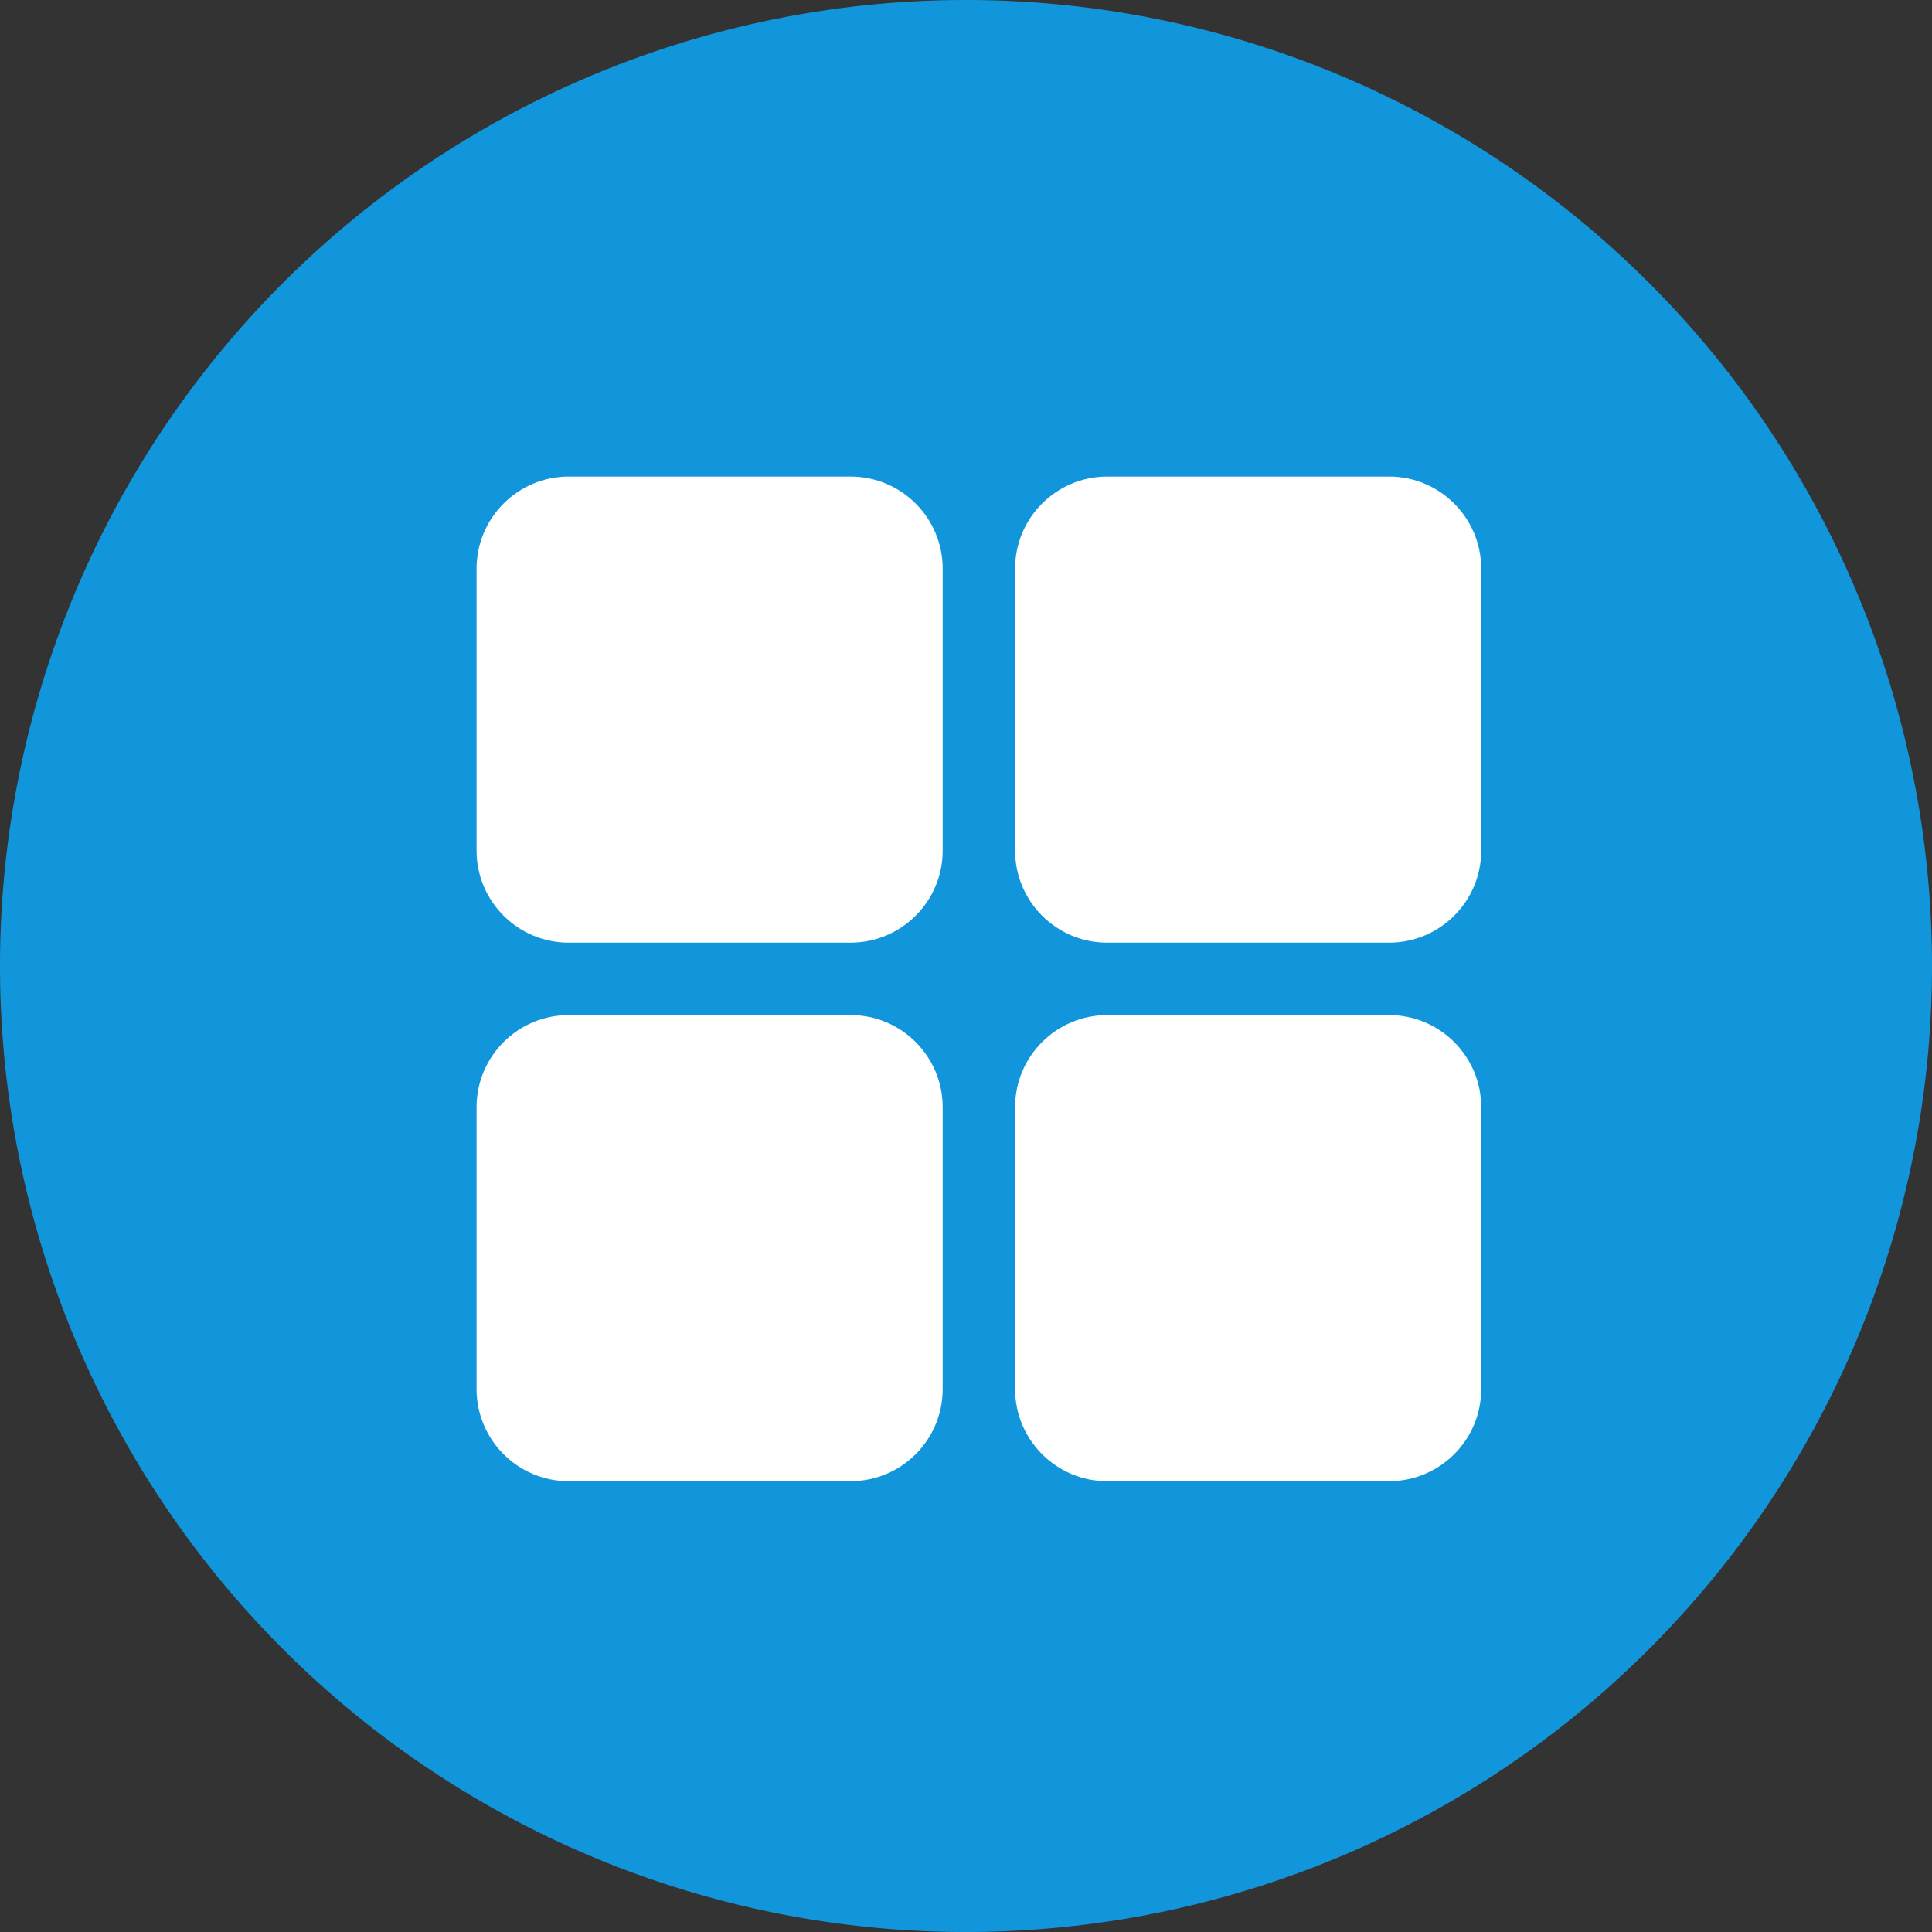 <?xml version="1.0" standalone="no"?><!DOCTYPE svg PUBLIC "-//W3C//DTD SVG 1.1//EN" "http://www.w3.org/Graphics/SVG/1.1/DTD/svg11.dtd"><svg t="1741182755377" class="icon" viewBox="0 0 1024 1024" version="1.1" xmlns="http://www.w3.org/2000/svg" p-id="10837" xmlns:xlink="http://www.w3.org/1999/xlink" width="200" height="200"><rect x="0" y="0" width="1024" height="1024" fill="#333333" stroke="none"/><path d="M512 512m-512 0a512 512 0 1 0 1024 0 512 512 0 1 0-1024 0Z" fill="#1296db" p-id="10838" data-spm-anchor-id="a313x.search_index.0.i1.5a9f3a81fteEQl" class="selected"></path><path d="M252.587 301.397c0-26.965 21.943-48.811 48.811-48.811h149.455c26.941 0 48.786 21.943 48.786 48.811v149.455c0 26.941-21.918 48.786-48.811 48.786h-149.431c-26.965 0-48.811-21.918-48.811-48.811v-149.431z m0 285.428c0-26.965 21.943-48.811 48.811-48.811h149.455c26.941 0 48.786 21.918 48.786 48.811v149.431c0 26.965-21.918 48.811-48.811 48.811h-149.431c-26.965 0-48.811-21.943-48.811-48.811v-149.455z m285.428-285.428c0-26.965 21.918-48.811 48.811-48.811h149.431c26.965 0 48.811 21.943 48.811 48.811v149.455c0 26.941-21.943 48.786-48.811 48.786h-149.455c-26.941 0-48.786-21.918-48.786-48.811v-149.431z m0 285.428c0-26.965 21.918-48.811 48.811-48.811h149.431c26.965 0 48.811 21.918 48.811 48.811v149.431c0 26.965-21.943 48.811-48.811 48.811h-149.455c-26.941 0-48.786-21.943-48.786-48.811v-149.455z" fill="#FFFFFF" p-id="10839"></path></svg>